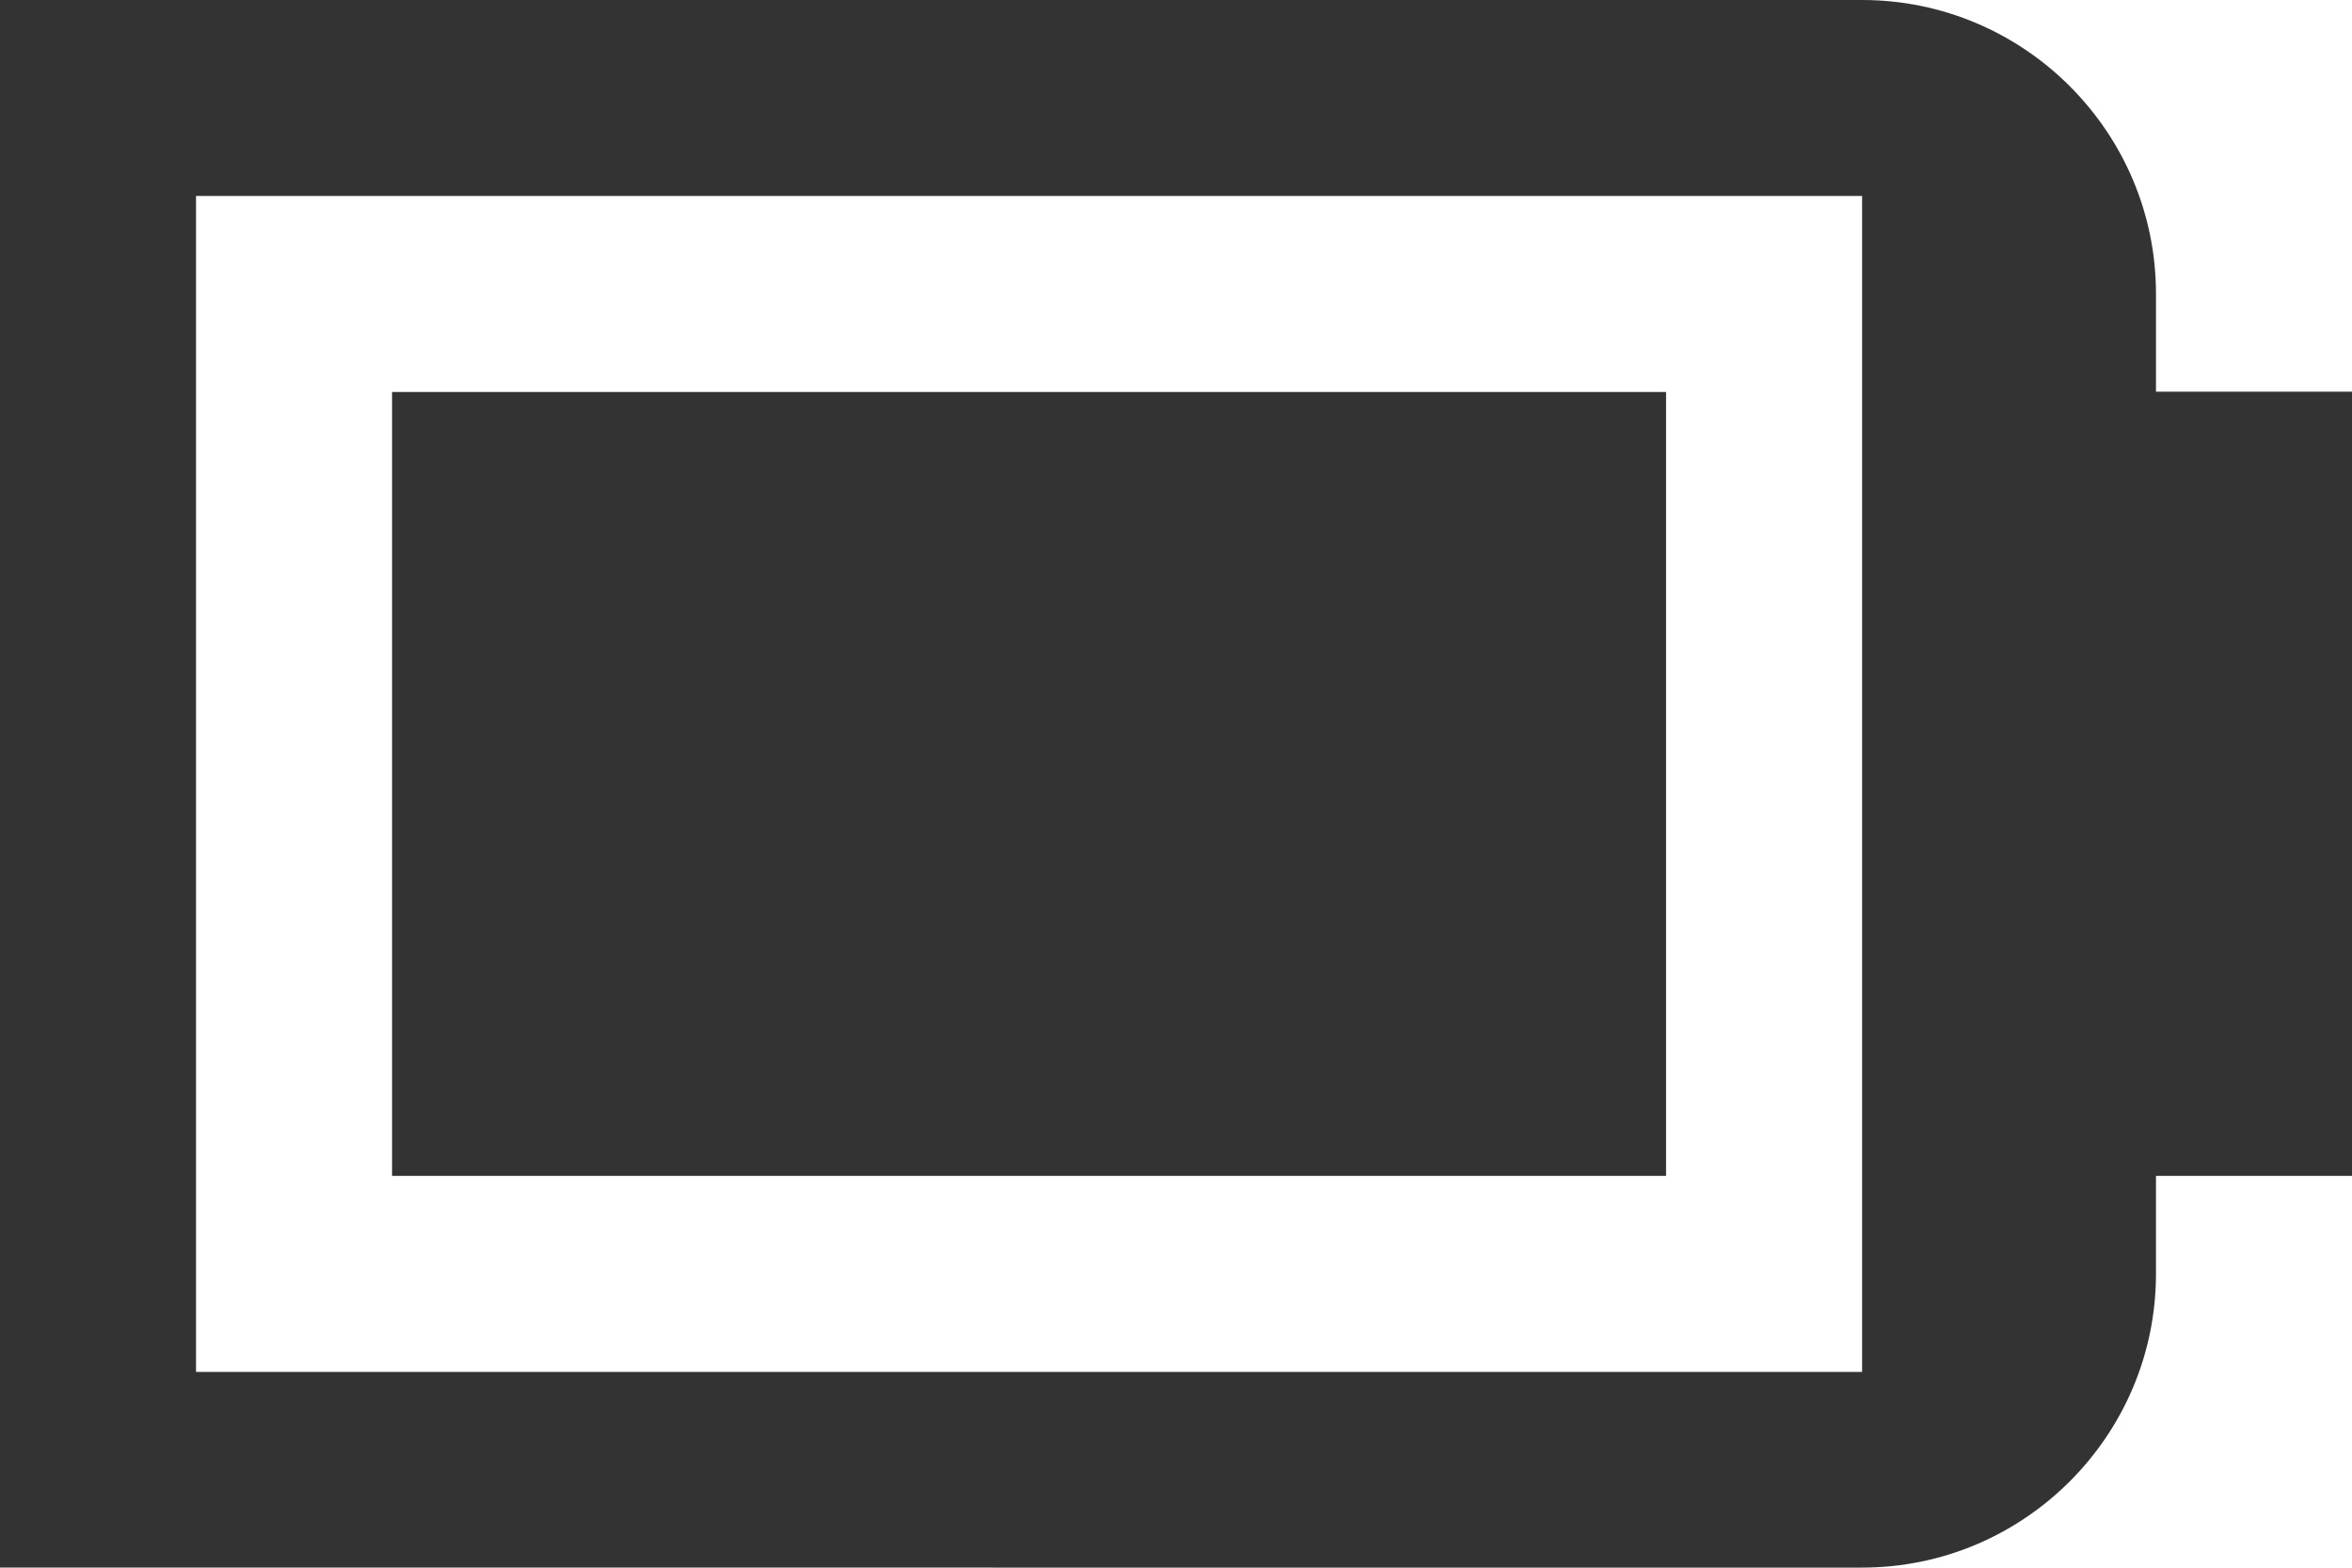 <?xml version="1.0" encoding="UTF-8"?>
<svg id="Layer_2" xmlns="http://www.w3.org/2000/svg" viewBox="0 0 81.47 54.32">
  <defs>
    <style>
      .cls-1 {
        fill: #333;
      }
    </style>
  </defs>
  <g id="Layer_29">
    <path class="cls-1" d="M57.71,40.74H13.58V13.58h44.13v27.16ZM81.47,13.58v27.16h-6.79v3.39c0,5.61-4.57,10.18-10.18,10.18H0V0h64.5c5.61,0,10.18,4.57,10.18,10.18v3.39h6.79ZM64.5,6.79H6.79v40.74h57.71V6.79Z"/>
  </g>
</svg>